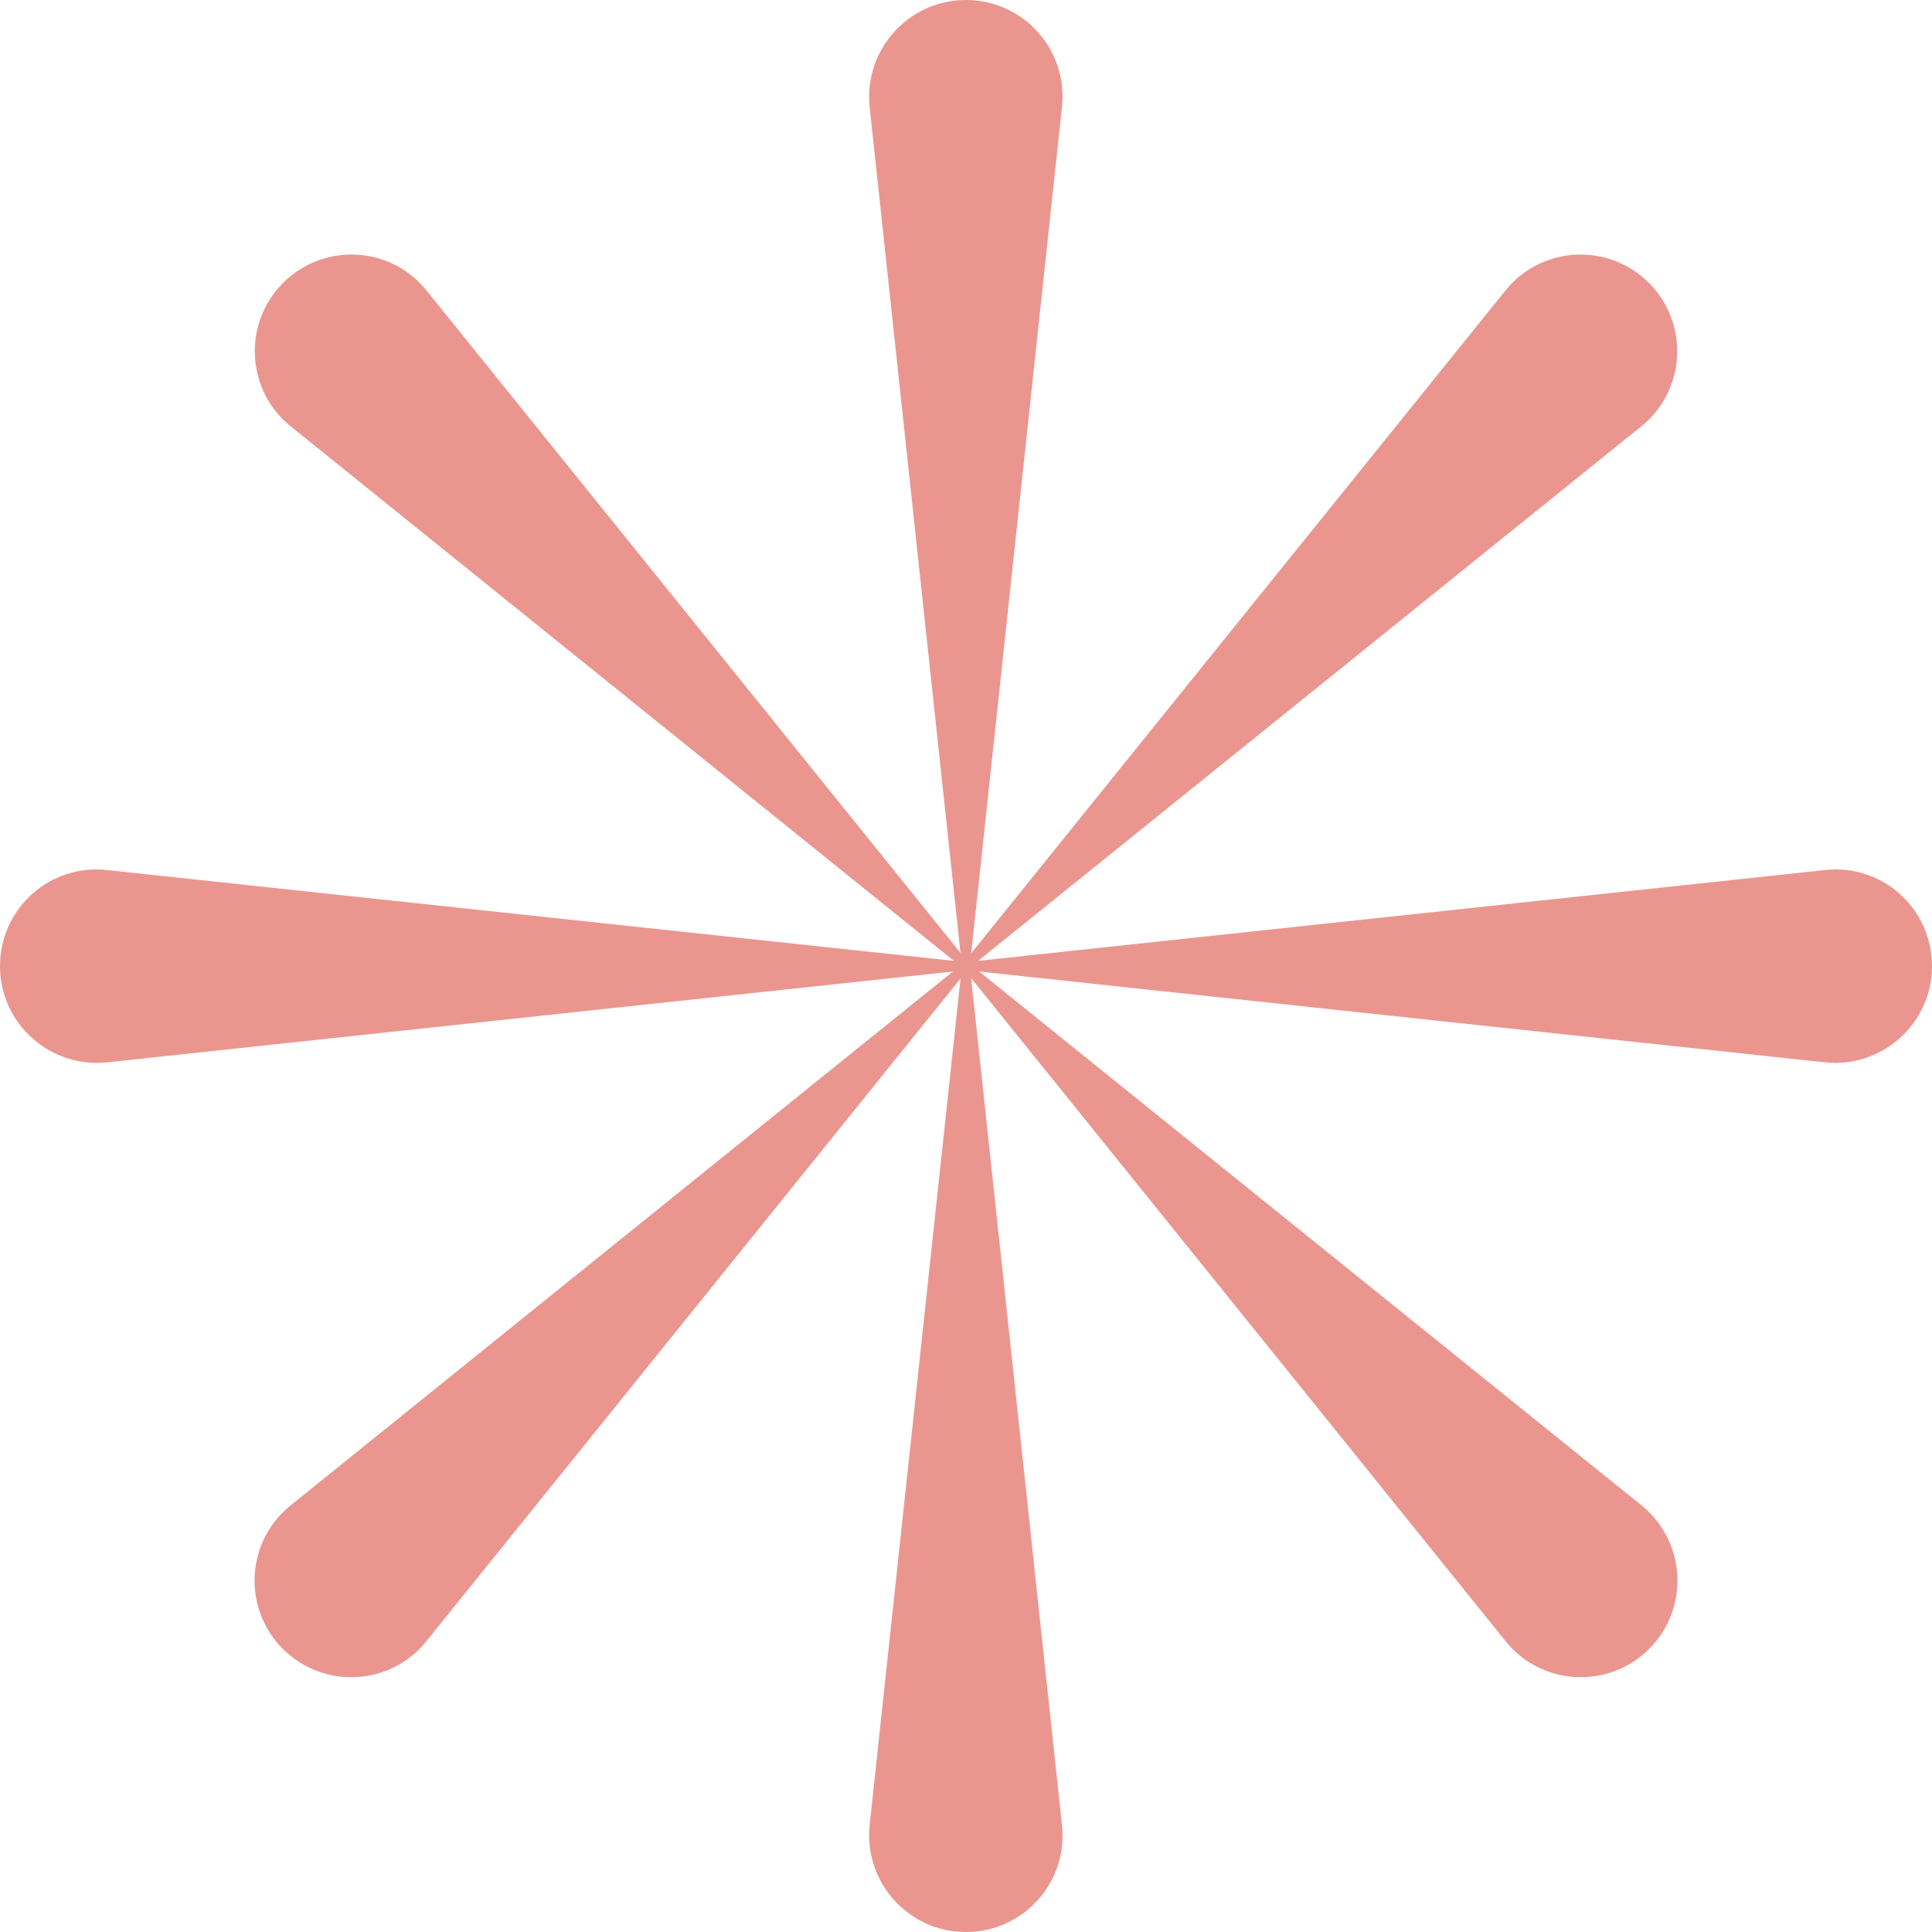 <svg width="15" height="15" viewBox="0 0 15 15" fill="none" xmlns="http://www.w3.org/2000/svg">
<path d="M7.499 7.787L8.245 0.831C8.294 0.387 7.946 0 7.499 0C7.053 0 6.706 0.387 6.752 0.831L7.499 7.787Z" fill="#EA968F"/>
<path d="M7.499 7.213L8.245 14.169C8.294 14.614 7.946 15 7.499 15C7.053 15 6.706 14.614 6.752 14.169L7.499 7.213Z" fill="#EA968F"/>
<path d="M7.788 7.501L0.831 6.755C0.387 6.706 0 7.053 0 7.501C0 7.947 0.387 8.294 0.831 8.248L7.788 7.501Z" fill="#EA968F"/>
<path d="M7.213 7.501L14.17 6.755C14.614 6.706 15 7.053 15 7.501C15 7.947 14.614 8.294 14.17 8.248L7.213 7.501Z" fill="#EA968F"/>
<path d="M7.703 7.703L3.312 2.256C3.033 1.908 2.514 1.881 2.198 2.196C1.883 2.512 1.91 3.031 2.257 3.31L7.705 7.701L7.703 7.703Z" fill="#EA968F"/>
<path d="M7.297 7.297L12.745 11.688C13.092 11.968 13.119 12.487 12.804 12.802C12.489 13.117 11.969 13.09 11.69 12.743L7.299 7.295L7.297 7.297Z" fill="#EA968F"/>
<path d="M7.703 7.297L2.256 11.688C1.908 11.968 1.881 12.487 2.196 12.802C2.512 13.117 3.031 13.09 3.31 12.743L7.701 7.295L7.703 7.297Z" fill="#EA968F"/>
<path d="M7.297 7.703L11.688 2.256C11.967 1.908 12.487 1.881 12.802 2.196C13.117 2.512 13.09 3.031 12.743 3.31L7.295 7.701L7.297 7.703Z" fill="#EA968F"/>
</svg>
